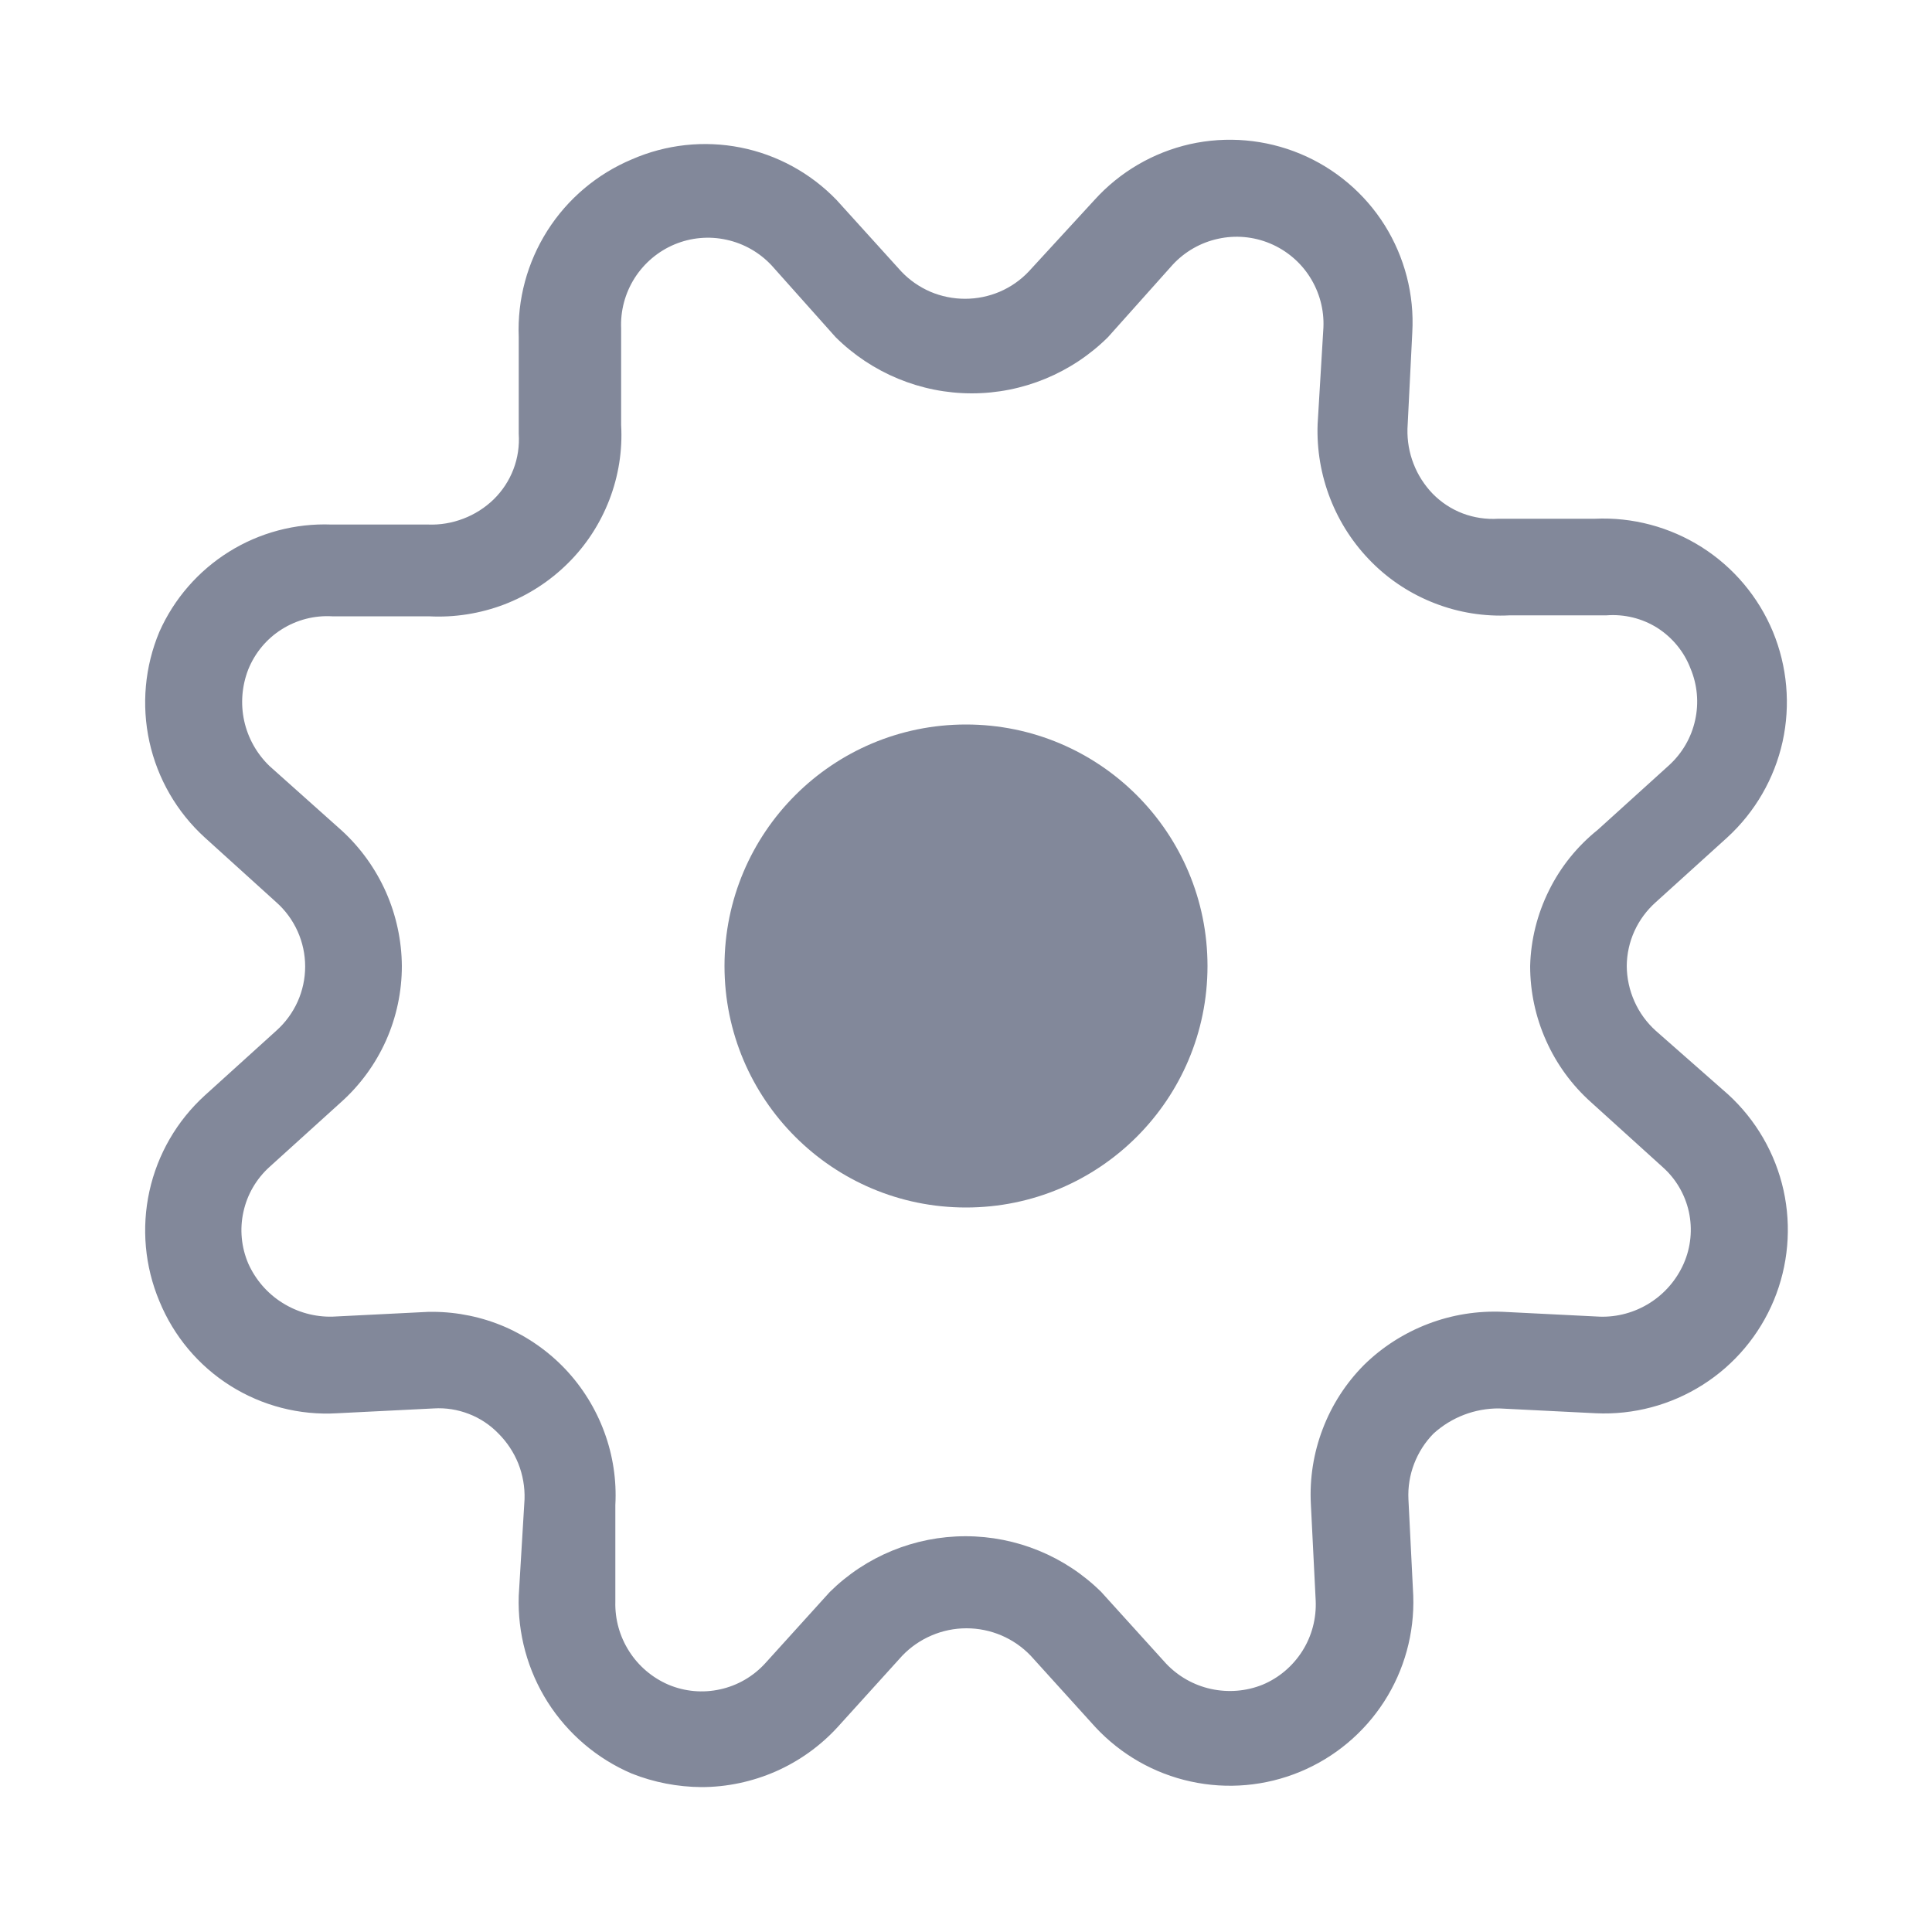 <svg width="20" height="20" viewBox="0 0 20 20" fill="none" xmlns="http://www.w3.org/2000/svg">
<path fill-rule="evenodd" clip-rule="evenodd" d="M17.14 10.67C17.046 10.585 16.971 10.482 16.92 10.367C16.868 10.251 16.841 10.126 16.84 10C16.841 9.875 16.868 9.752 16.92 9.638C16.972 9.524 17.047 9.423 17.14 9.34L17.88 8.67C18.168 8.406 18.368 8.061 18.453 7.679C18.537 7.298 18.502 6.9 18.353 6.539C18.203 6.179 17.946 5.873 17.616 5.664C17.286 5.455 16.9 5.352 16.51 5.37H15.51C15.385 5.378 15.259 5.359 15.142 5.315C15.024 5.27 14.918 5.2 14.83 5.11C14.745 5.021 14.677 4.916 14.633 4.801C14.588 4.686 14.567 4.563 14.57 4.44L14.62 3.44C14.642 3.05 14.541 2.662 14.334 2.331C14.126 2 13.82 1.742 13.46 1.592C13.099 1.442 12.7 1.407 12.319 1.492C11.938 1.578 11.592 1.78 11.33 2.07L10.65 2.81C10.565 2.9 10.463 2.971 10.349 3.02C10.236 3.068 10.114 3.093 9.99 3.093C9.867 3.093 9.744 3.068 9.631 3.02C9.518 2.971 9.415 2.9 9.33 2.81L8.66 2.07C8.392 1.792 8.045 1.602 7.666 1.527C7.287 1.452 6.894 1.495 6.54 1.65C6.181 1.801 5.876 2.058 5.667 2.387C5.458 2.716 5.354 3.101 5.37 3.49V4.49C5.378 4.615 5.36 4.741 5.315 4.858C5.27 4.976 5.2 5.082 5.11 5.17C5.02 5.257 4.913 5.325 4.797 5.369C4.68 5.414 4.555 5.435 4.43 5.43H3.43C3.056 5.416 2.687 5.514 2.37 5.712C2.053 5.91 1.802 6.198 1.65 6.54C1.499 6.9 1.463 7.298 1.547 7.68C1.631 8.061 1.831 8.407 2.12 8.67L2.86 9.34C2.954 9.423 3.029 9.526 3.081 9.641C3.132 9.755 3.159 9.879 3.159 10.005C3.159 10.131 3.132 10.255 3.081 10.369C3.029 10.484 2.954 10.586 2.86 10.67L2.12 11.34C1.831 11.603 1.631 11.949 1.547 12.33C1.463 12.712 1.499 13.11 1.65 13.47C1.798 13.831 2.054 14.137 2.384 14.345C2.714 14.553 3.101 14.653 3.49 14.63L4.49 14.58C4.614 14.572 4.738 14.592 4.854 14.637C4.969 14.681 5.074 14.751 5.16 14.84C5.249 14.929 5.319 15.035 5.366 15.152C5.412 15.269 5.434 15.394 5.43 15.52L5.37 16.52C5.357 16.909 5.462 17.293 5.67 17.621C5.879 17.949 6.182 18.207 6.54 18.36C6.769 18.451 7.014 18.498 7.26 18.5C7.525 18.5 7.787 18.444 8.03 18.338C8.273 18.231 8.491 18.075 8.67 17.88L9.34 17.14C9.426 17.05 9.529 16.979 9.644 16.93C9.758 16.881 9.881 16.856 10.005 16.856C10.129 16.856 10.252 16.881 10.367 16.93C10.481 16.979 10.584 17.05 10.67 17.14L11.34 17.88C11.604 18.163 11.948 18.36 12.326 18.442C12.705 18.525 13.099 18.49 13.457 18.342C13.815 18.194 14.119 17.94 14.329 17.614C14.538 17.289 14.643 16.907 14.63 16.52L14.58 15.52C14.574 15.395 14.594 15.27 14.639 15.153C14.684 15.036 14.752 14.929 14.84 14.84C15.026 14.671 15.269 14.578 15.52 14.58L16.52 14.63C16.91 14.648 17.296 14.545 17.626 14.336C17.956 14.127 18.213 13.821 18.363 13.46C18.512 13.1 18.547 12.702 18.463 12.321C18.378 11.939 18.178 11.594 17.89 11.33L17.14 10.67ZM17.43 13.08C17.356 13.248 17.234 13.39 17.079 13.488C16.924 13.586 16.743 13.636 16.56 13.63L15.56 13.58C15.295 13.568 15.031 13.61 14.783 13.705C14.535 13.8 14.309 13.944 14.12 14.13C13.933 14.318 13.787 14.544 13.693 14.792C13.598 15.04 13.556 15.305 13.57 15.57L13.62 16.57C13.628 16.754 13.58 16.936 13.482 17.091C13.383 17.247 13.24 17.369 13.07 17.44C12.901 17.508 12.715 17.523 12.536 17.484C12.358 17.445 12.195 17.353 12.07 17.22L11.4 16.48C11.026 16.11 10.521 15.903 9.995 15.903C9.469 15.903 8.964 16.11 8.59 16.48L7.92 17.22C7.796 17.355 7.634 17.449 7.455 17.488C7.276 17.528 7.089 17.511 6.92 17.44C6.753 17.368 6.611 17.248 6.513 17.094C6.415 16.941 6.365 16.762 6.37 16.58V15.58C6.384 15.323 6.345 15.066 6.256 14.825C6.167 14.583 6.03 14.362 5.854 14.175C5.677 13.988 5.464 13.839 5.228 13.736C4.992 13.634 4.737 13.581 4.48 13.58H4.44L3.44 13.63C3.257 13.634 3.077 13.584 2.922 13.486C2.767 13.389 2.645 13.247 2.57 13.08C2.498 12.911 2.48 12.724 2.52 12.545C2.559 12.365 2.654 12.203 2.79 12.08L3.53 11.41C3.728 11.233 3.887 11.015 3.996 10.772C4.104 10.529 4.16 10.266 4.16 10C4.158 9.737 4.102 9.476 3.996 9.236C3.889 8.995 3.734 8.778 3.54 8.6L2.79 7.93C2.659 7.804 2.567 7.641 2.528 7.463C2.489 7.285 2.504 7.1 2.57 6.93C2.639 6.759 2.76 6.613 2.916 6.515C3.072 6.416 3.256 6.369 3.44 6.38H4.44C4.705 6.394 4.97 6.352 5.218 6.258C5.466 6.163 5.692 6.017 5.88 5.83C6.068 5.644 6.213 5.42 6.308 5.174C6.403 4.927 6.445 4.664 6.43 4.4V3.4C6.422 3.216 6.471 3.034 6.57 2.878C6.669 2.723 6.813 2.601 6.983 2.53C7.153 2.459 7.341 2.442 7.521 2.482C7.701 2.521 7.865 2.615 7.99 2.75L8.65 3.49C9.025 3.862 9.532 4.072 10.06 4.072C10.588 4.072 11.095 3.862 11.47 3.49L12.14 2.74C12.265 2.605 12.429 2.511 12.609 2.472C12.789 2.432 12.977 2.449 13.147 2.52C13.317 2.591 13.462 2.713 13.56 2.868C13.659 3.024 13.708 3.206 13.7 3.39L13.64 4.39C13.63 4.654 13.675 4.917 13.771 5.163C13.867 5.409 14.013 5.633 14.2 5.82C14.386 6.007 14.61 6.152 14.857 6.247C15.103 6.342 15.367 6.384 15.63 6.37H16.63C16.815 6.356 17 6.401 17.157 6.5C17.313 6.6 17.434 6.747 17.5 6.92C17.571 7.089 17.588 7.276 17.548 7.455C17.509 7.634 17.415 7.796 17.28 7.92L16.54 8.59C16.328 8.76 16.155 8.974 16.035 9.218C15.914 9.461 15.847 9.728 15.84 10C15.84 10.266 15.896 10.529 16.005 10.772C16.113 11.015 16.272 11.233 16.47 11.41L17.21 12.08C17.348 12.202 17.443 12.364 17.483 12.544C17.522 12.724 17.504 12.911 17.43 13.08Z" fill="#82889A"/>
<path d="M10 12.5C11.381 12.5 12.5 11.381 12.5 10C12.5 8.619 11.381 7.5 10 7.5C8.619 7.5 7.5 8.619 7.5 10C7.5 11.381 8.619 12.5 10 12.5Z" fill="#82889A"/>
</svg>
